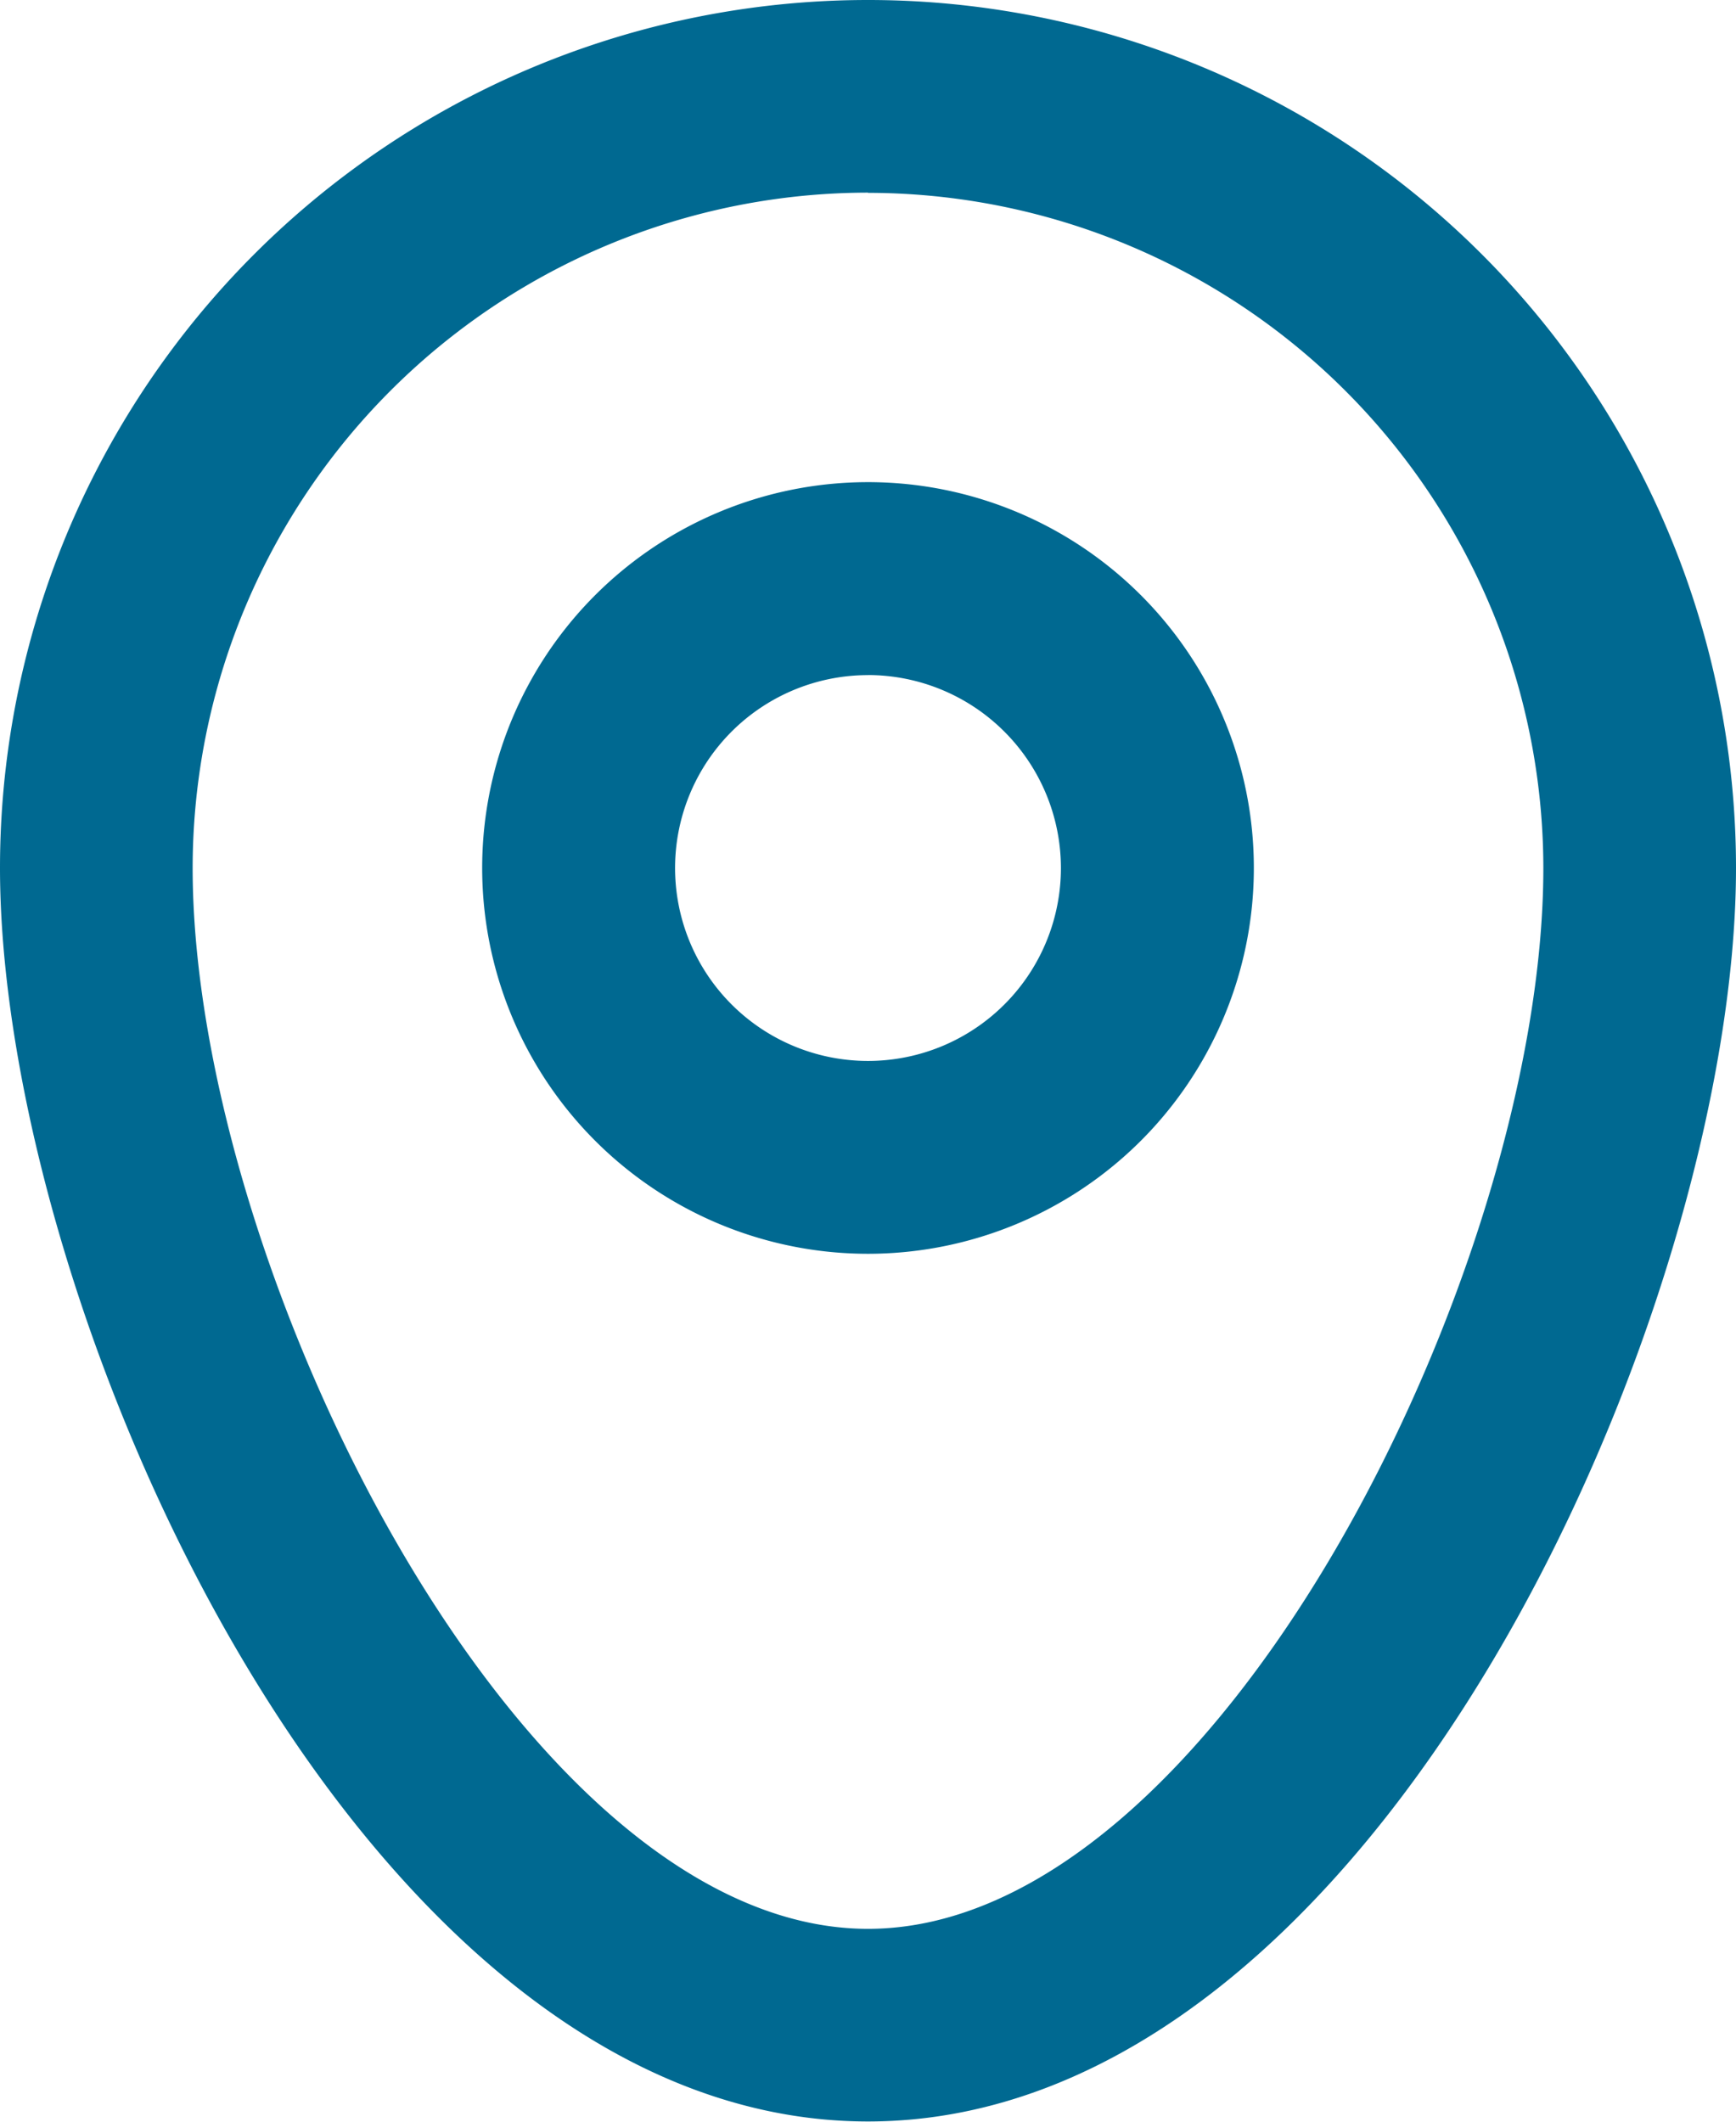 <svg xmlns="http://www.w3.org/2000/svg" width="25.448" height="31.103" viewBox="0 0 25.448 31.103">
  <g id="Group_855" data-name="Group 855" transform="translate(-317.885 -1326.901)">
    <path id="Shape" d="M12.724,31.1C5.247,31.1,0,19.18,0,12.724a12.724,12.724,0,1,1,25.448,0C25.448,19.18,20.2,31.1,12.724,31.1Zm0-28.276a9.908,9.908,0,0,0-9.9,9.9c0,5.85,4.794,15.552,9.9,15.552s9.9-9.7,9.9-15.552A9.908,9.908,0,0,0,12.724,2.827Z" transform="translate(317.885 1326.901)" fill="#006991"/>
    <path id="Shape-2" data-name="Shape" d="M5.655,11.311a5.656,5.656,0,1,1,4-1.657A5.662,5.662,0,0,1,5.655,11.311Zm0-8.483A2.828,2.828,0,1,0,8.483,5.655,2.831,2.831,0,0,0,5.655,2.827Z" transform="translate(324.954 1333.97)" fill="#006991"/>
  </g>
</svg>
